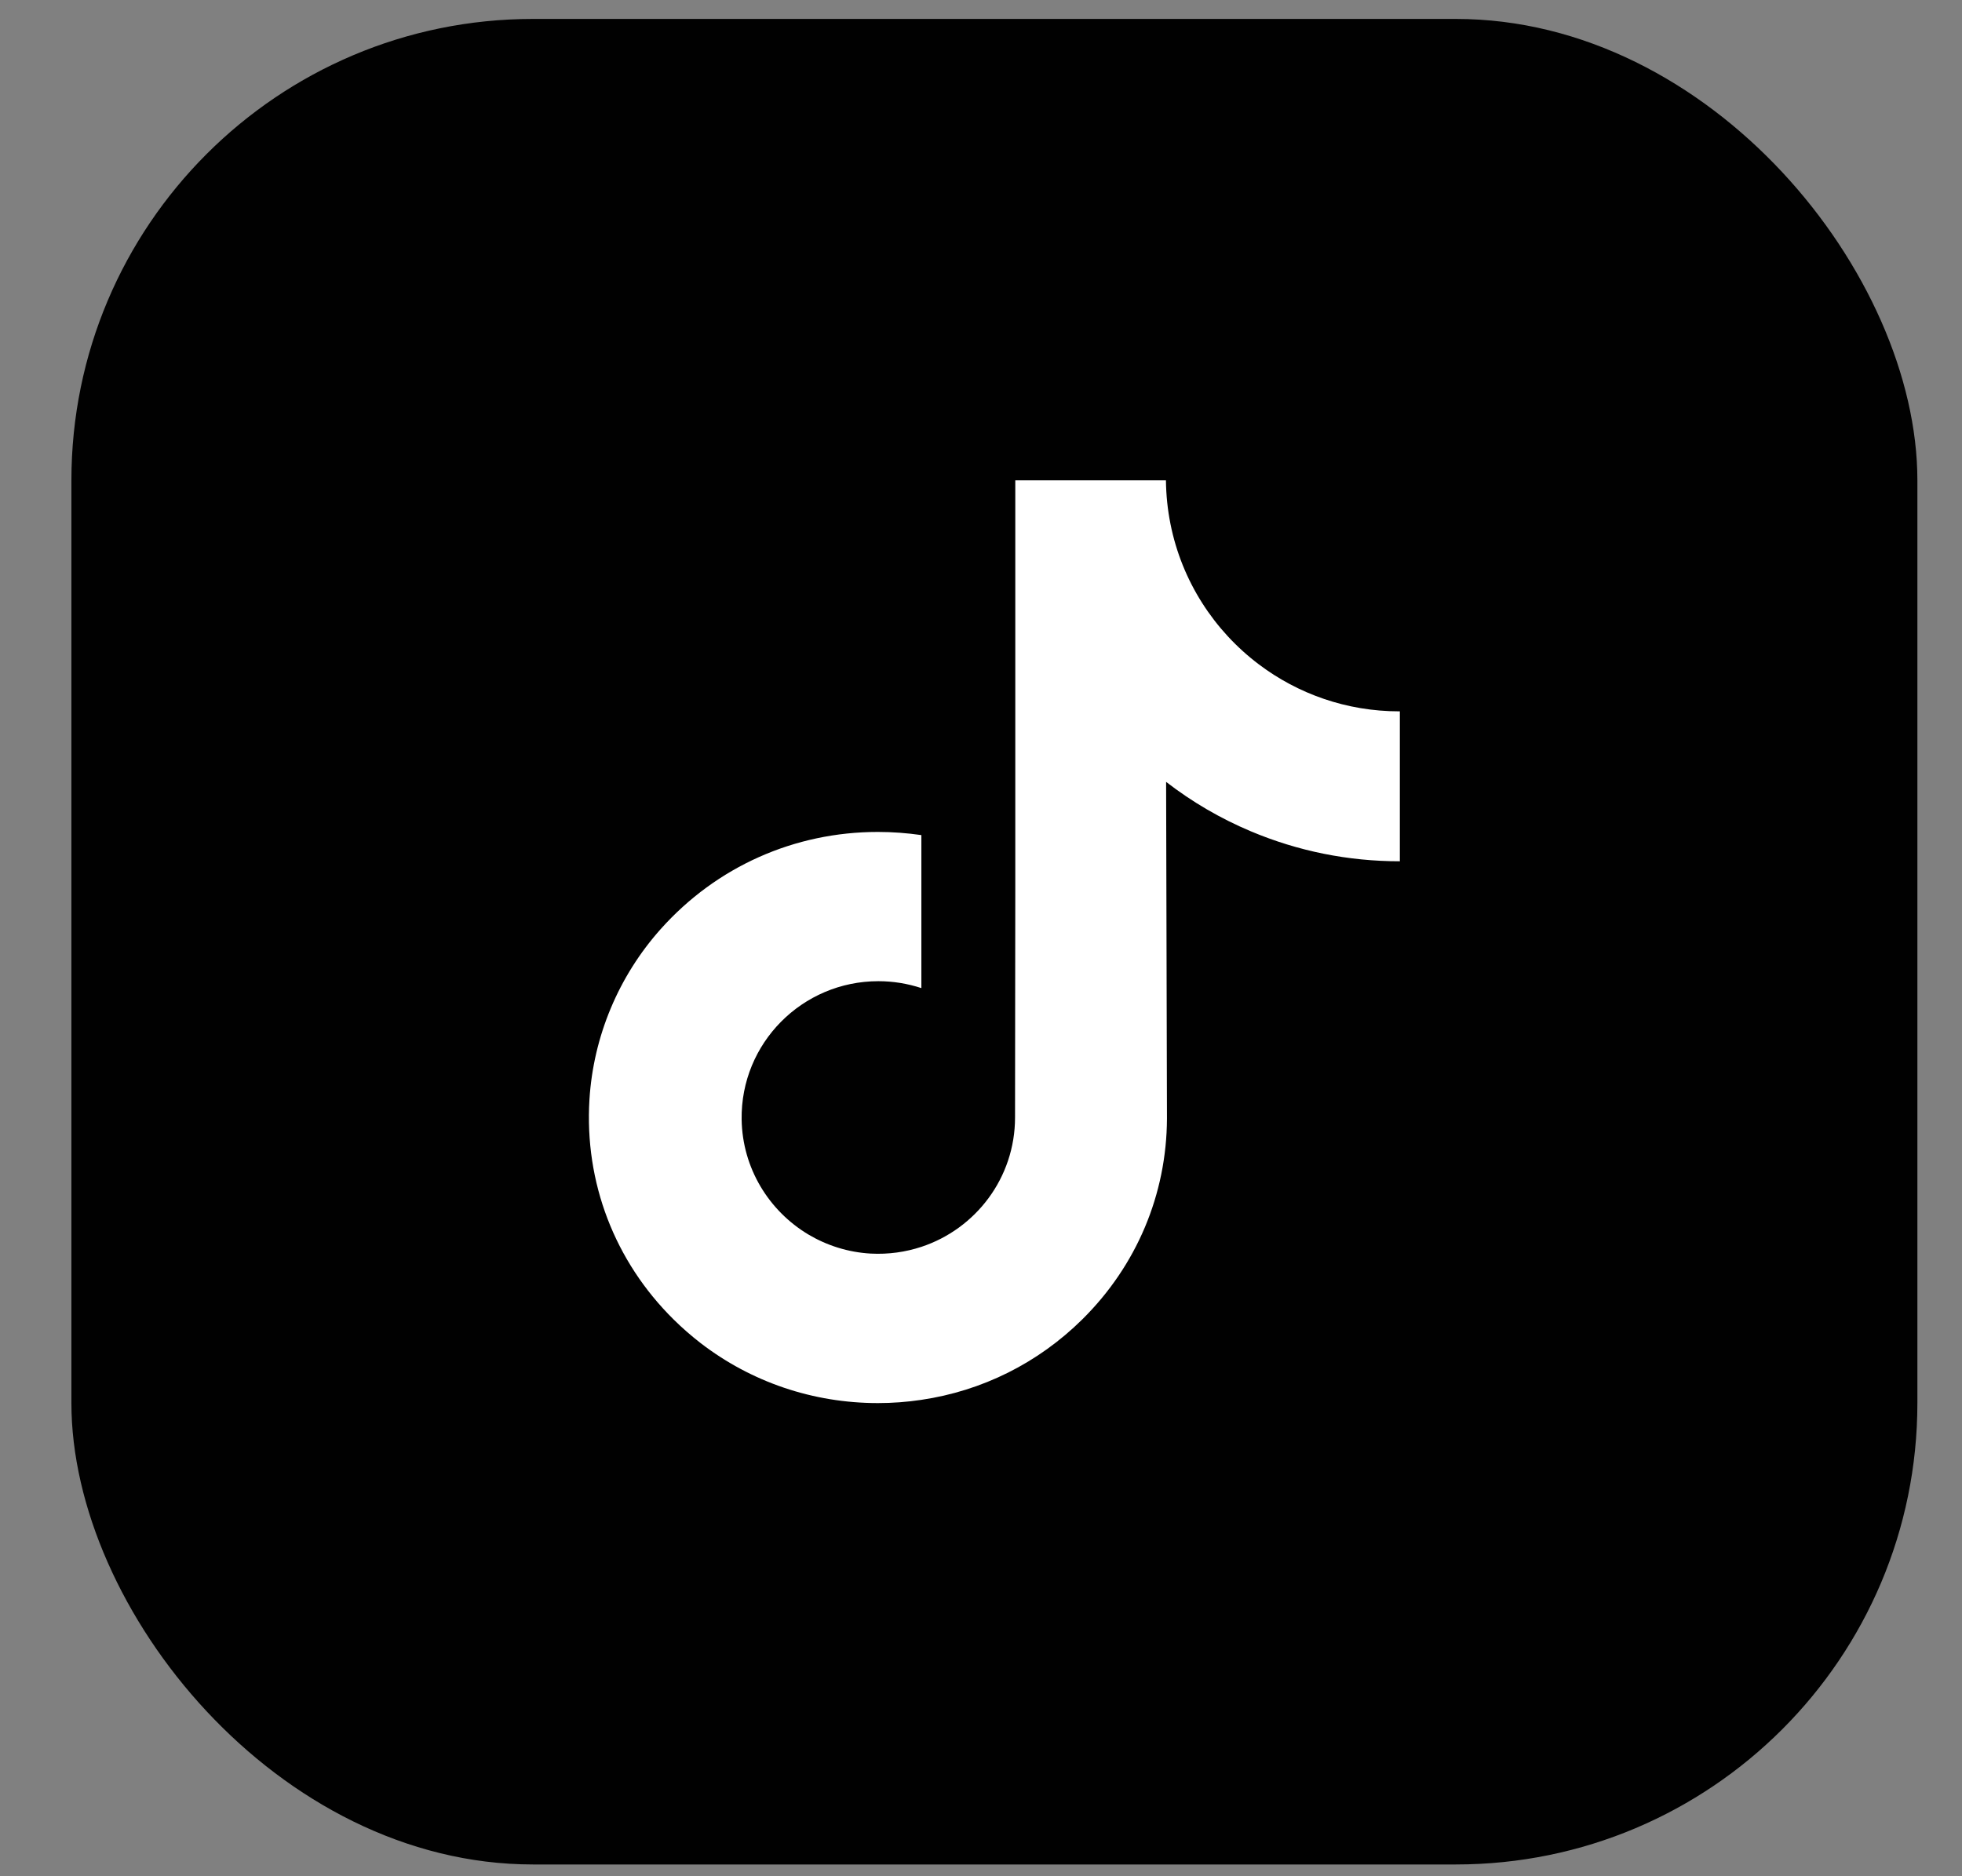 <svg width="23" height="22" viewBox="0 0 23 22" fill="none" xmlns="http://www.w3.org/2000/svg">
<rect x="0" y="0" width="23" height="22" fill="#808080" stroke="none"/>
<rect x="0.837" y="0.222" width="21.64" height="21.64" rx="5.41" fill="#010101"/>
<path d="M16.404 8.341C15.786 8.341 15.215 8.136 14.757 7.79C14.232 7.394 13.854 6.813 13.721 6.143C13.688 5.978 13.67 5.807 13.668 5.632H11.902V10.459L11.899 13.103C11.899 13.81 11.439 14.409 10.801 14.62C10.616 14.681 10.416 14.71 10.207 14.699C9.942 14.684 9.693 14.604 9.476 14.475C9.015 14.199 8.703 13.699 8.694 13.127C8.681 12.233 9.404 11.505 10.297 11.505C10.473 11.505 10.642 11.534 10.801 11.586V10.267V9.792C10.634 9.768 10.464 9.755 10.291 9.755C9.314 9.755 8.4 10.161 7.746 10.893C7.252 11.446 6.956 12.152 6.91 12.892C6.85 13.865 7.206 14.789 7.896 15.471C7.997 15.571 8.104 15.664 8.215 15.75C8.807 16.205 9.53 16.452 10.292 16.452C10.464 16.452 10.634 16.439 10.801 16.414C11.513 16.309 12.169 15.983 12.687 15.471C13.324 14.841 13.676 14.006 13.68 13.117L13.67 9.168C13.974 9.403 14.306 9.597 14.662 9.747C15.217 9.981 15.805 10.099 16.41 10.099V8.817V8.341C16.41 8.341 16.405 8.341 16.404 8.341Z" fill="white"/>
</svg>
